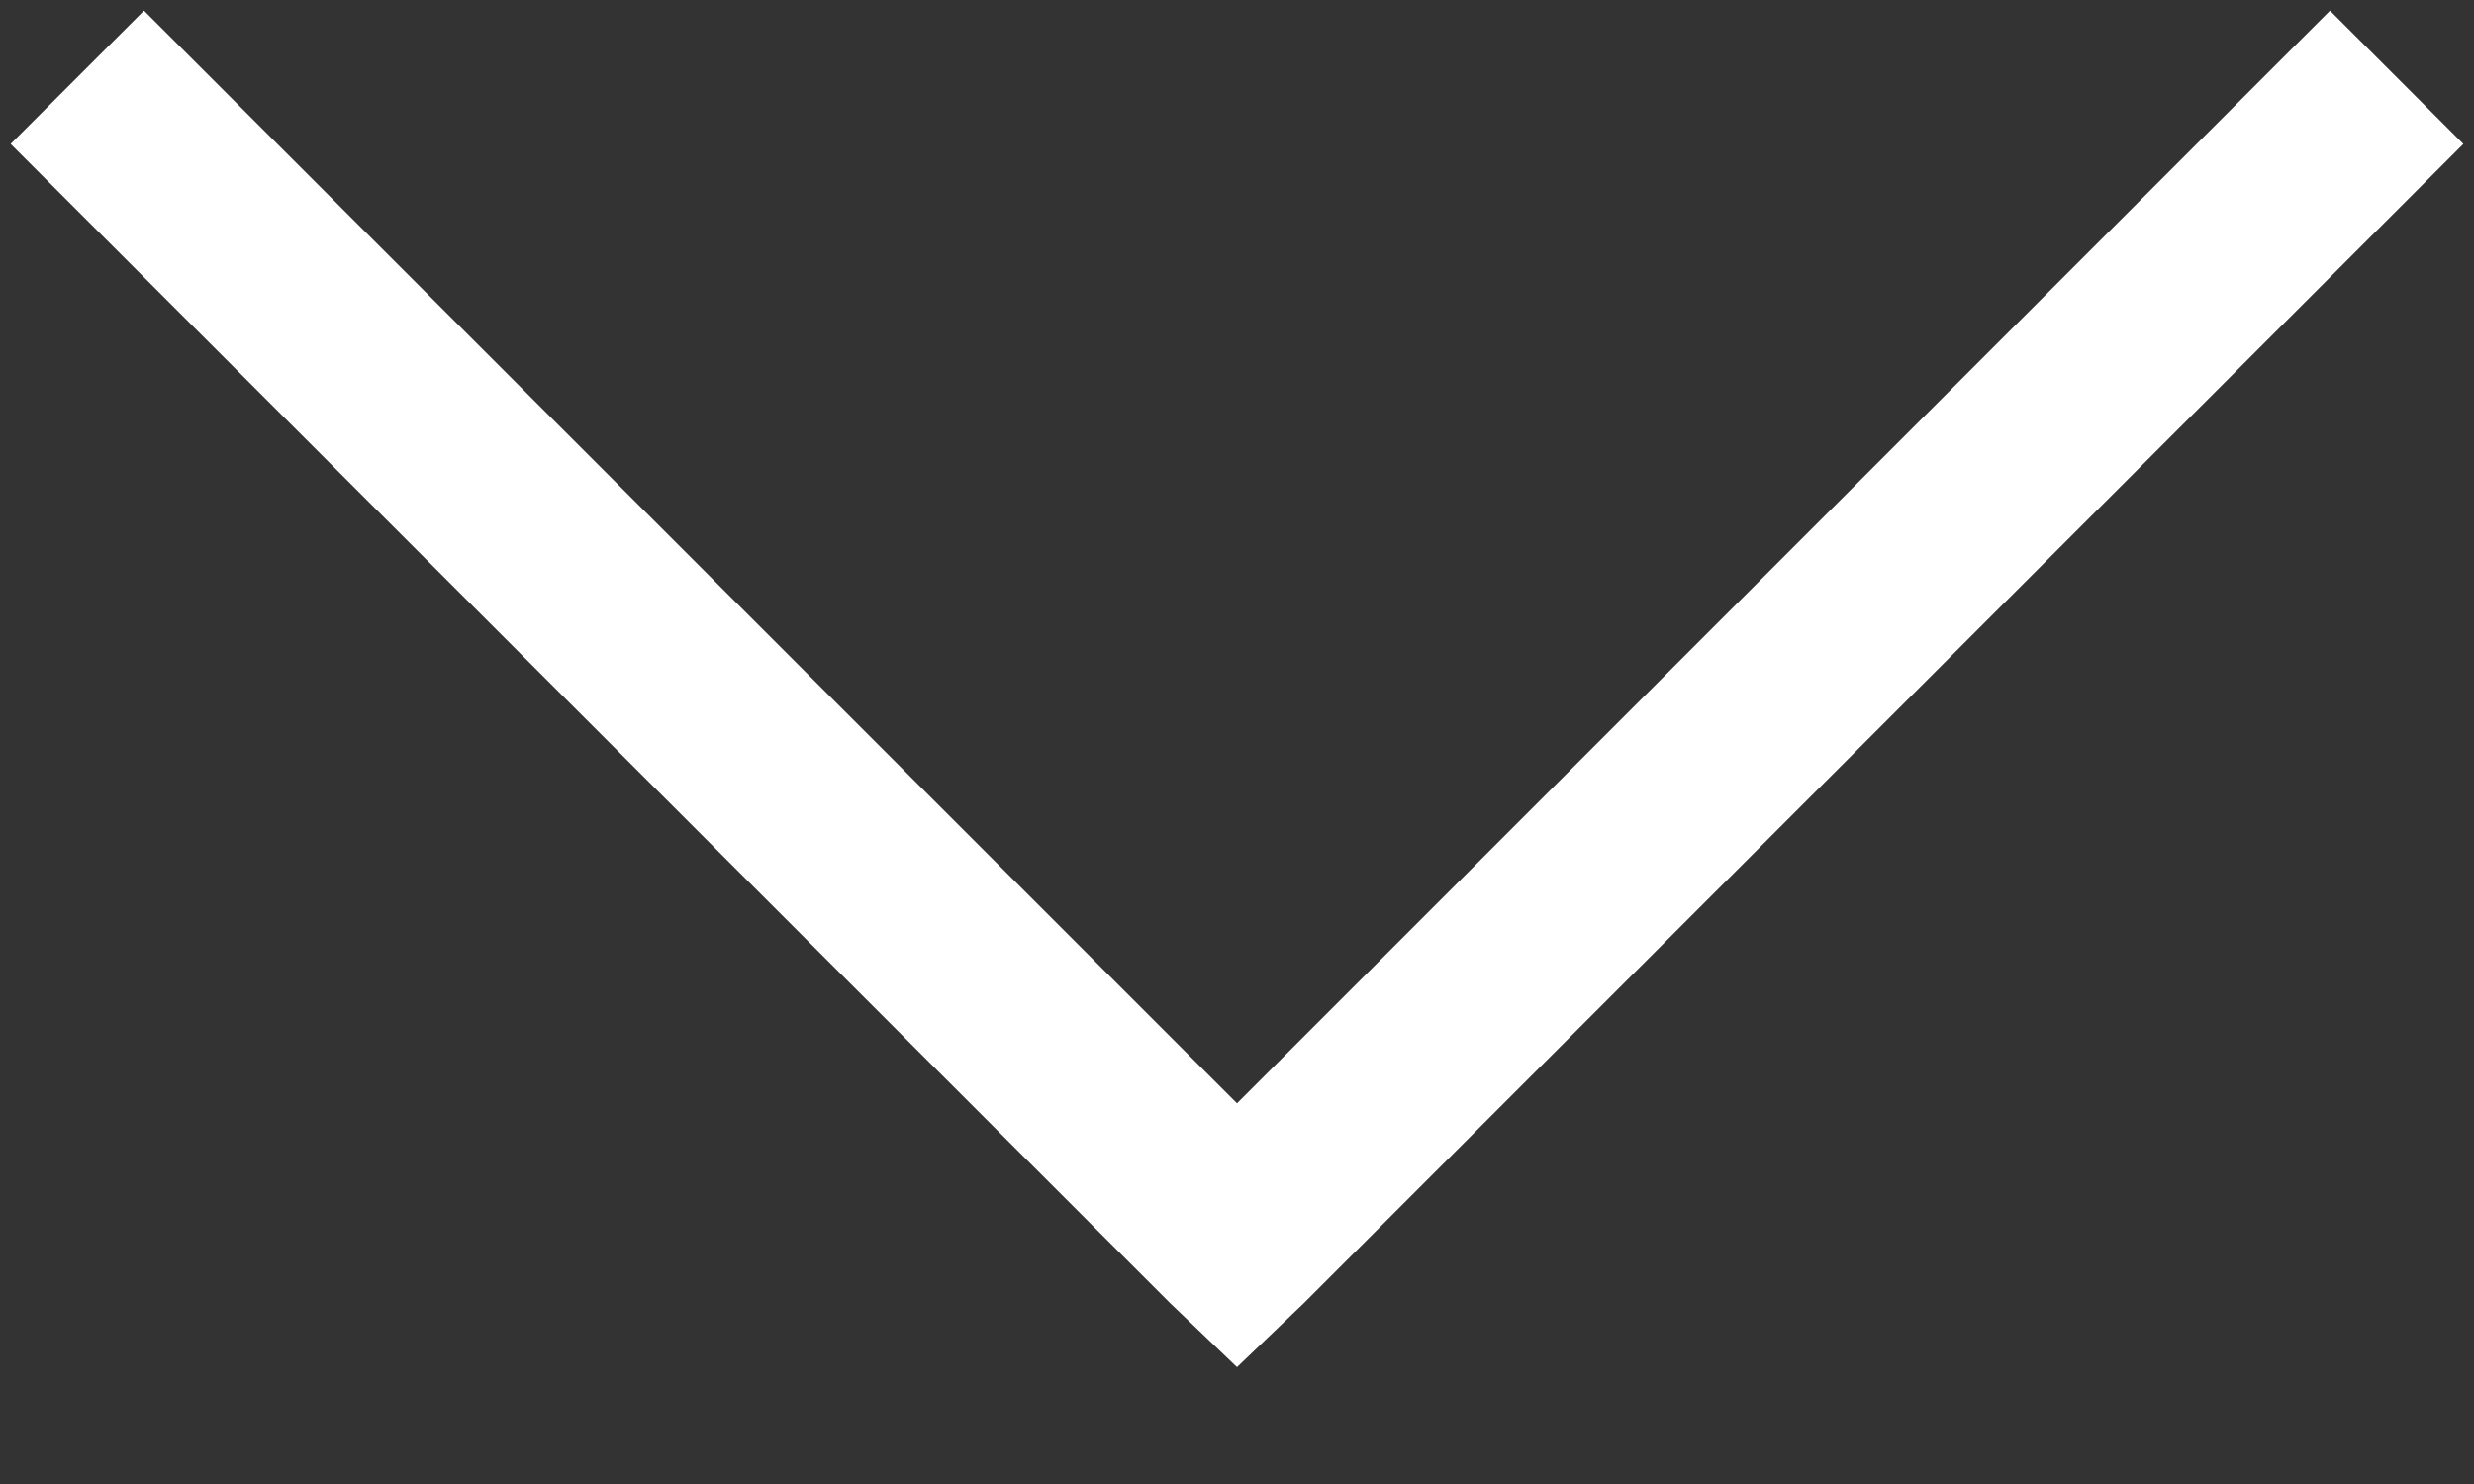 <svg width="20" height="12" viewBox="0 0 20 12" fill="none" xmlns="http://www.w3.org/2000/svg">
<rect x="0" y="0" width="20" height="12" fill="#333333" stroke="none"/>
<path d="M1.164 0.086L0.086 1.164L9.461 10.539L10 11.055L10.539 10.539L19.914 1.164L18.836 0.086L10 8.922L1.164 0.086Z" fill="white"/>
</svg>
